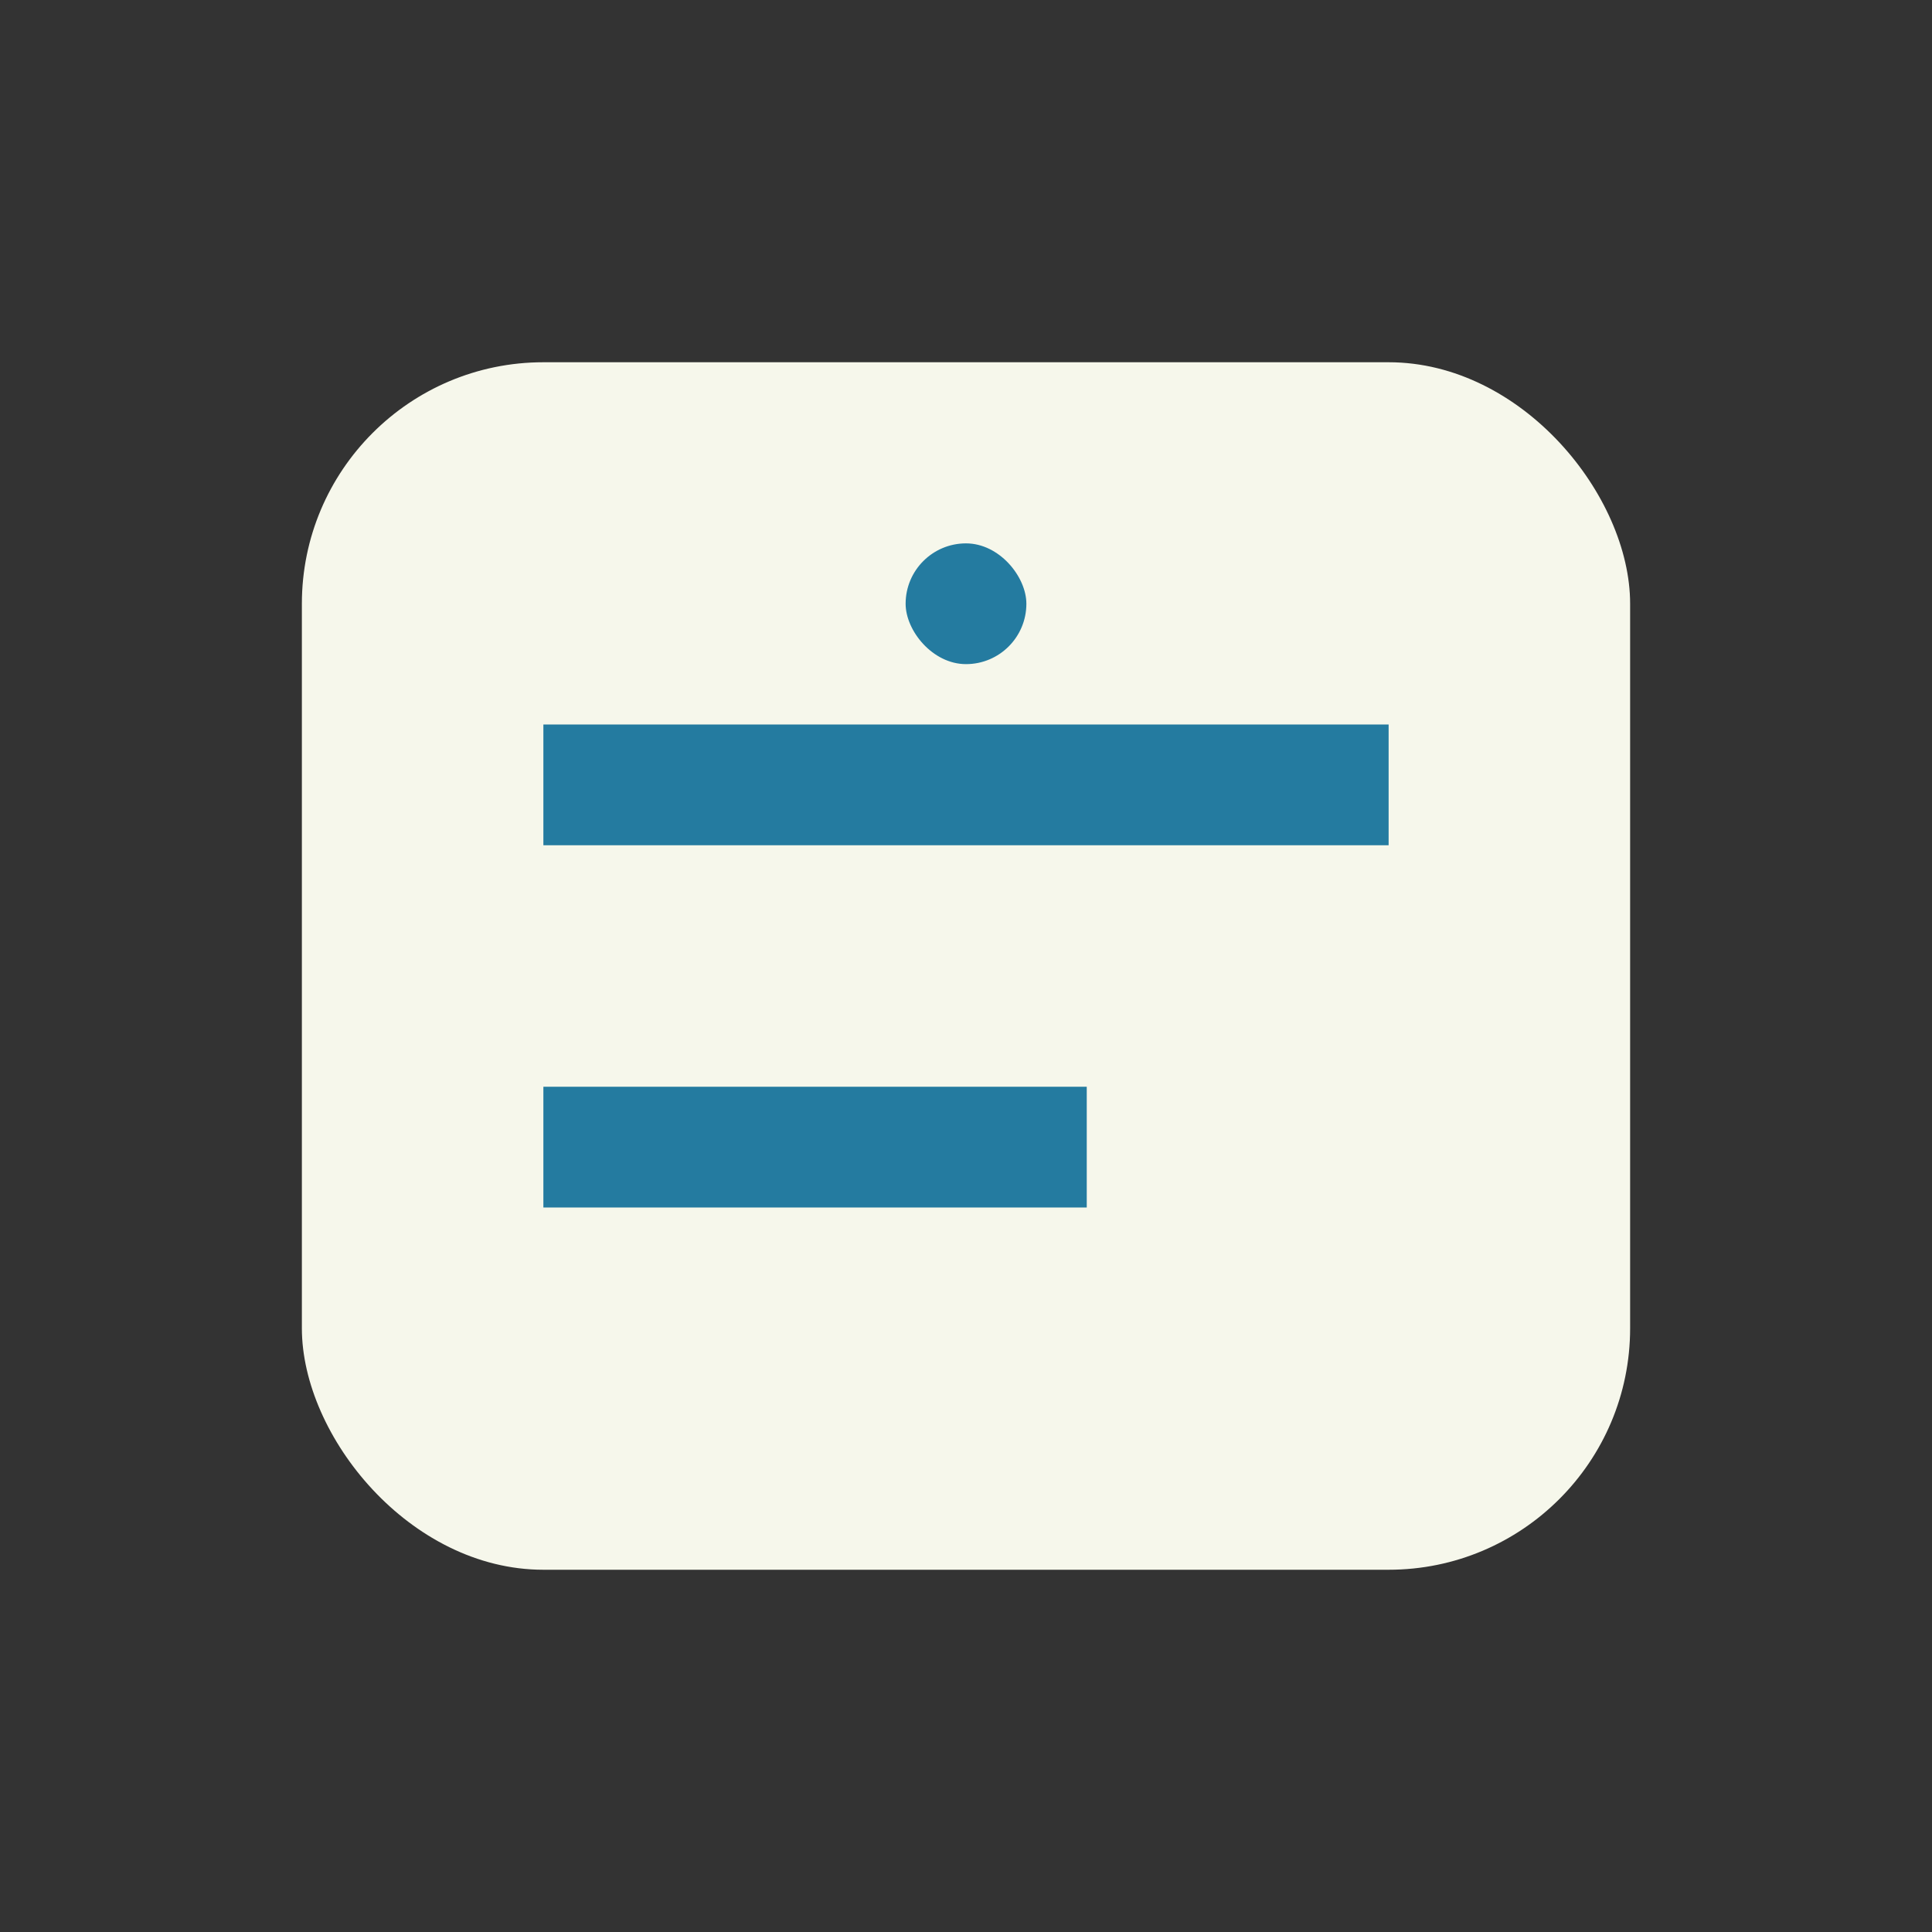 <?xml version="1.0" encoding="UTF-8"?>
<svg xmlns="http://www.w3.org/2000/svg" width="32" height="32" viewBox="0 0 32 32"><rect x="0" y="0" width="32" height="32" fill="#333333" stroke="none"/><rect x="5" y="6" width="22" height="20" rx="4" fill="#F6F7EB"/><path d="M9 13h14M9 19h9" stroke="#247BA0" stroke-width="2"/><rect x="15" y="9" width="2" height="2" rx="1" fill="#247BA0"/></svg>